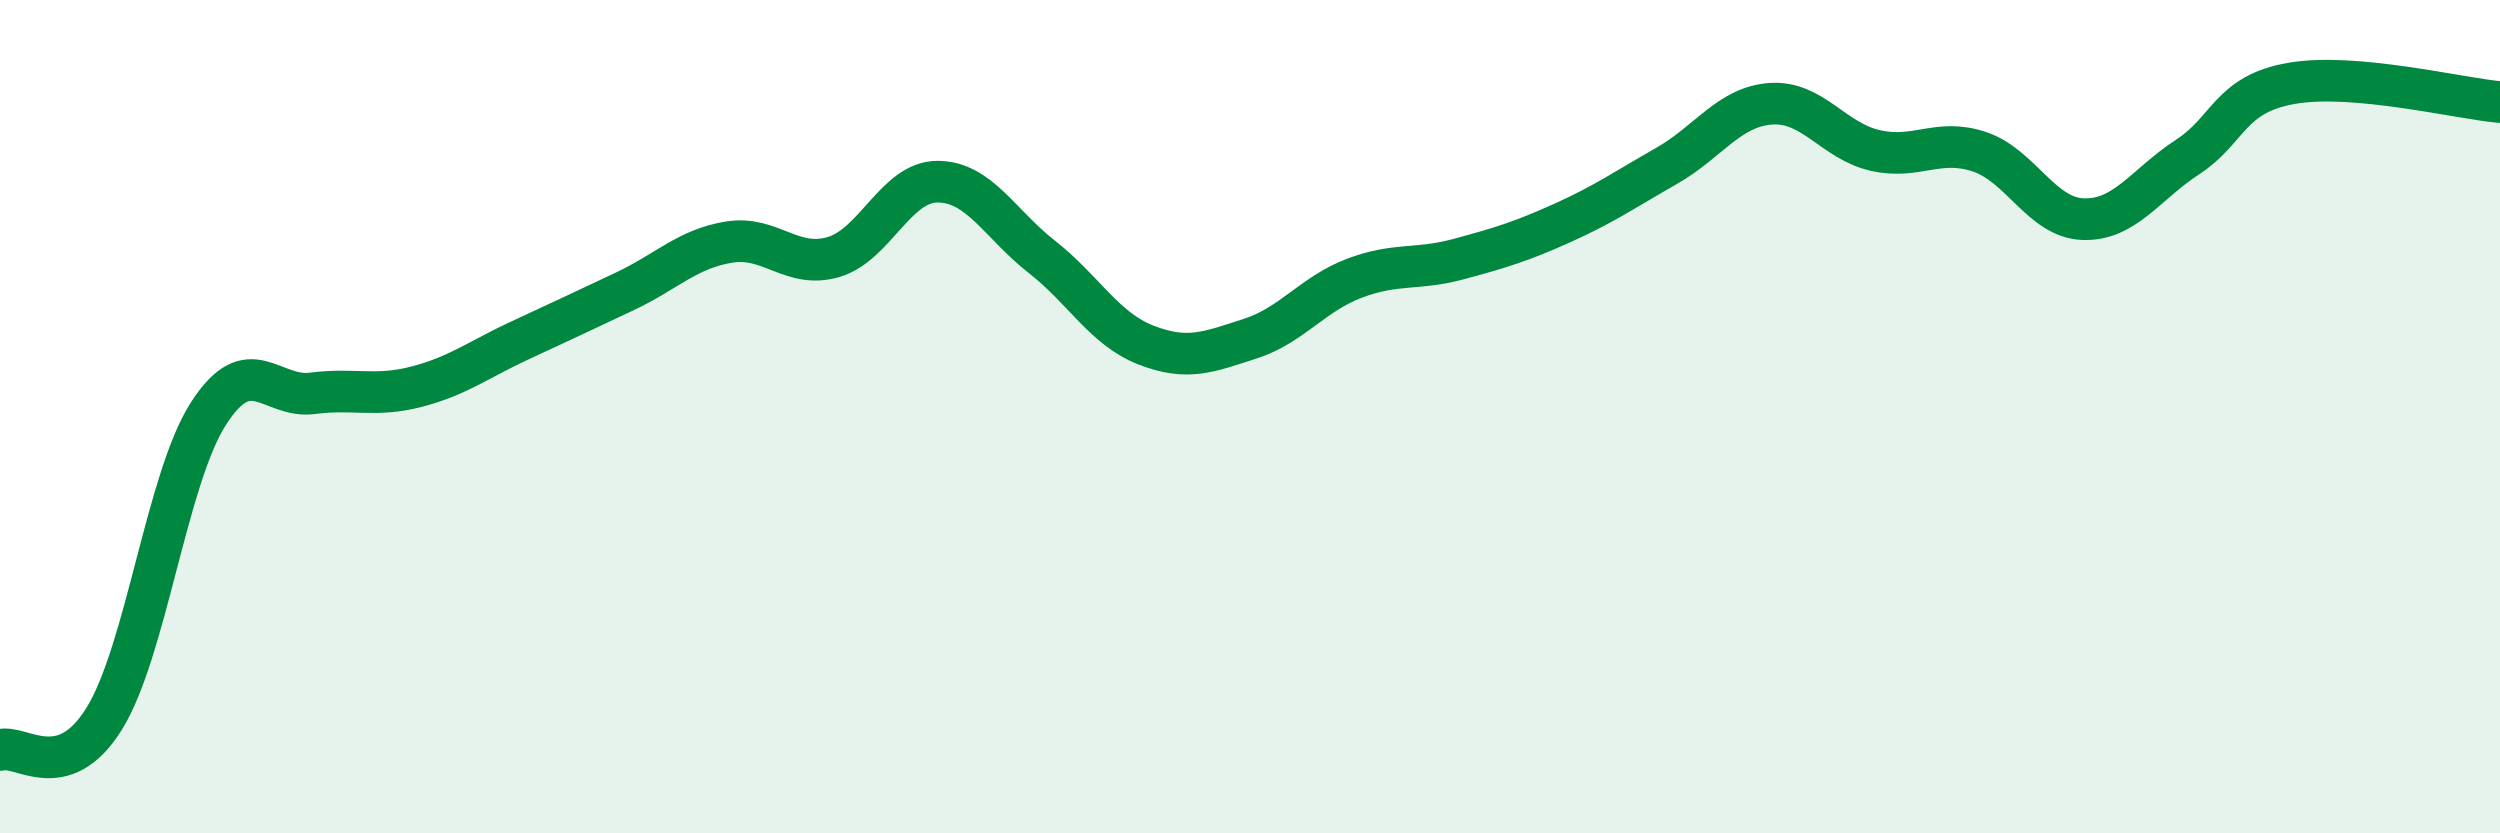 
    <svg width="60" height="20" viewBox="0 0 60 20" xmlns="http://www.w3.org/2000/svg">
      <path
        d="M 0,18 C 0.5,17.85 1.5,18.86 2.5,17.25 C 3.5,15.64 4,11.49 5,9.93 C 6,8.37 6.5,9.57 7.5,9.44 C 8.5,9.31 9,9.54 10,9.28 C 11,9.02 11.5,8.62 12.5,8.16 C 13.5,7.7 14,7.46 15,6.99 C 16,6.52 16.5,5.97 17.5,5.81 C 18.5,5.65 19,6.46 20,6.17 C 21,5.88 21.5,4.36 22.5,4.36 C 23.5,4.36 24,5.38 25,6.16 C 26,6.94 26.5,7.89 27.5,8.28 C 28.5,8.67 29,8.45 30,8.13 C 31,7.81 31.5,7.06 32.5,6.68 C 33.5,6.3 34,6.49 35,6.22 C 36,5.95 36.5,5.8 37.5,5.35 C 38.5,4.9 39,4.55 40,3.98 C 41,3.41 41.5,2.56 42.5,2.49 C 43.5,2.42 44,3.38 45,3.61 C 46,3.84 46.5,3.31 47.5,3.64 C 48.5,3.97 49,5.23 50,5.26 C 51,5.29 51.5,4.42 52.5,3.77 C 53.5,3.12 53.5,2.26 55,2 C 56.5,1.74 59,2.36 60,2.45L60 20L0 20Z"
        fill="#008740"
        opacity="0.1"
        stroke-linecap="round"
        stroke-linejoin="round"
      />
      <path
        d="M 0,18 C 0.5,17.85 1.5,18.86 2.5,17.25 C 3.5,15.64 4,11.49 5,9.93 C 6,8.37 6.5,9.57 7.5,9.44 C 8.5,9.31 9,9.54 10,9.28 C 11,9.02 11.5,8.62 12.5,8.16 C 13.5,7.7 14,7.46 15,6.99 C 16,6.52 16.5,5.97 17.5,5.81 C 18.5,5.65 19,6.46 20,6.17 C 21,5.88 21.5,4.36 22.5,4.36 C 23.5,4.36 24,5.38 25,6.16 C 26,6.94 26.5,7.89 27.5,8.28 C 28.5,8.67 29,8.45 30,8.13 C 31,7.81 31.5,7.06 32.5,6.68 C 33.5,6.3 34,6.49 35,6.22 C 36,5.95 36.5,5.8 37.5,5.35 C 38.5,4.9 39,4.55 40,3.98 C 41,3.41 41.5,2.56 42.5,2.49 C 43.5,2.42 44,3.38 45,3.61 C 46,3.84 46.5,3.31 47.5,3.64 C 48.5,3.97 49,5.23 50,5.26 C 51,5.29 51.5,4.42 52.5,3.77 C 53.5,3.12 53.5,2.26 55,2 C 56.5,1.74 59,2.36 60,2.45"
        stroke="#008740"
        stroke-width="1"
        fill="none"
        stroke-linecap="round"
        stroke-linejoin="round"
      />
    </svg>
  